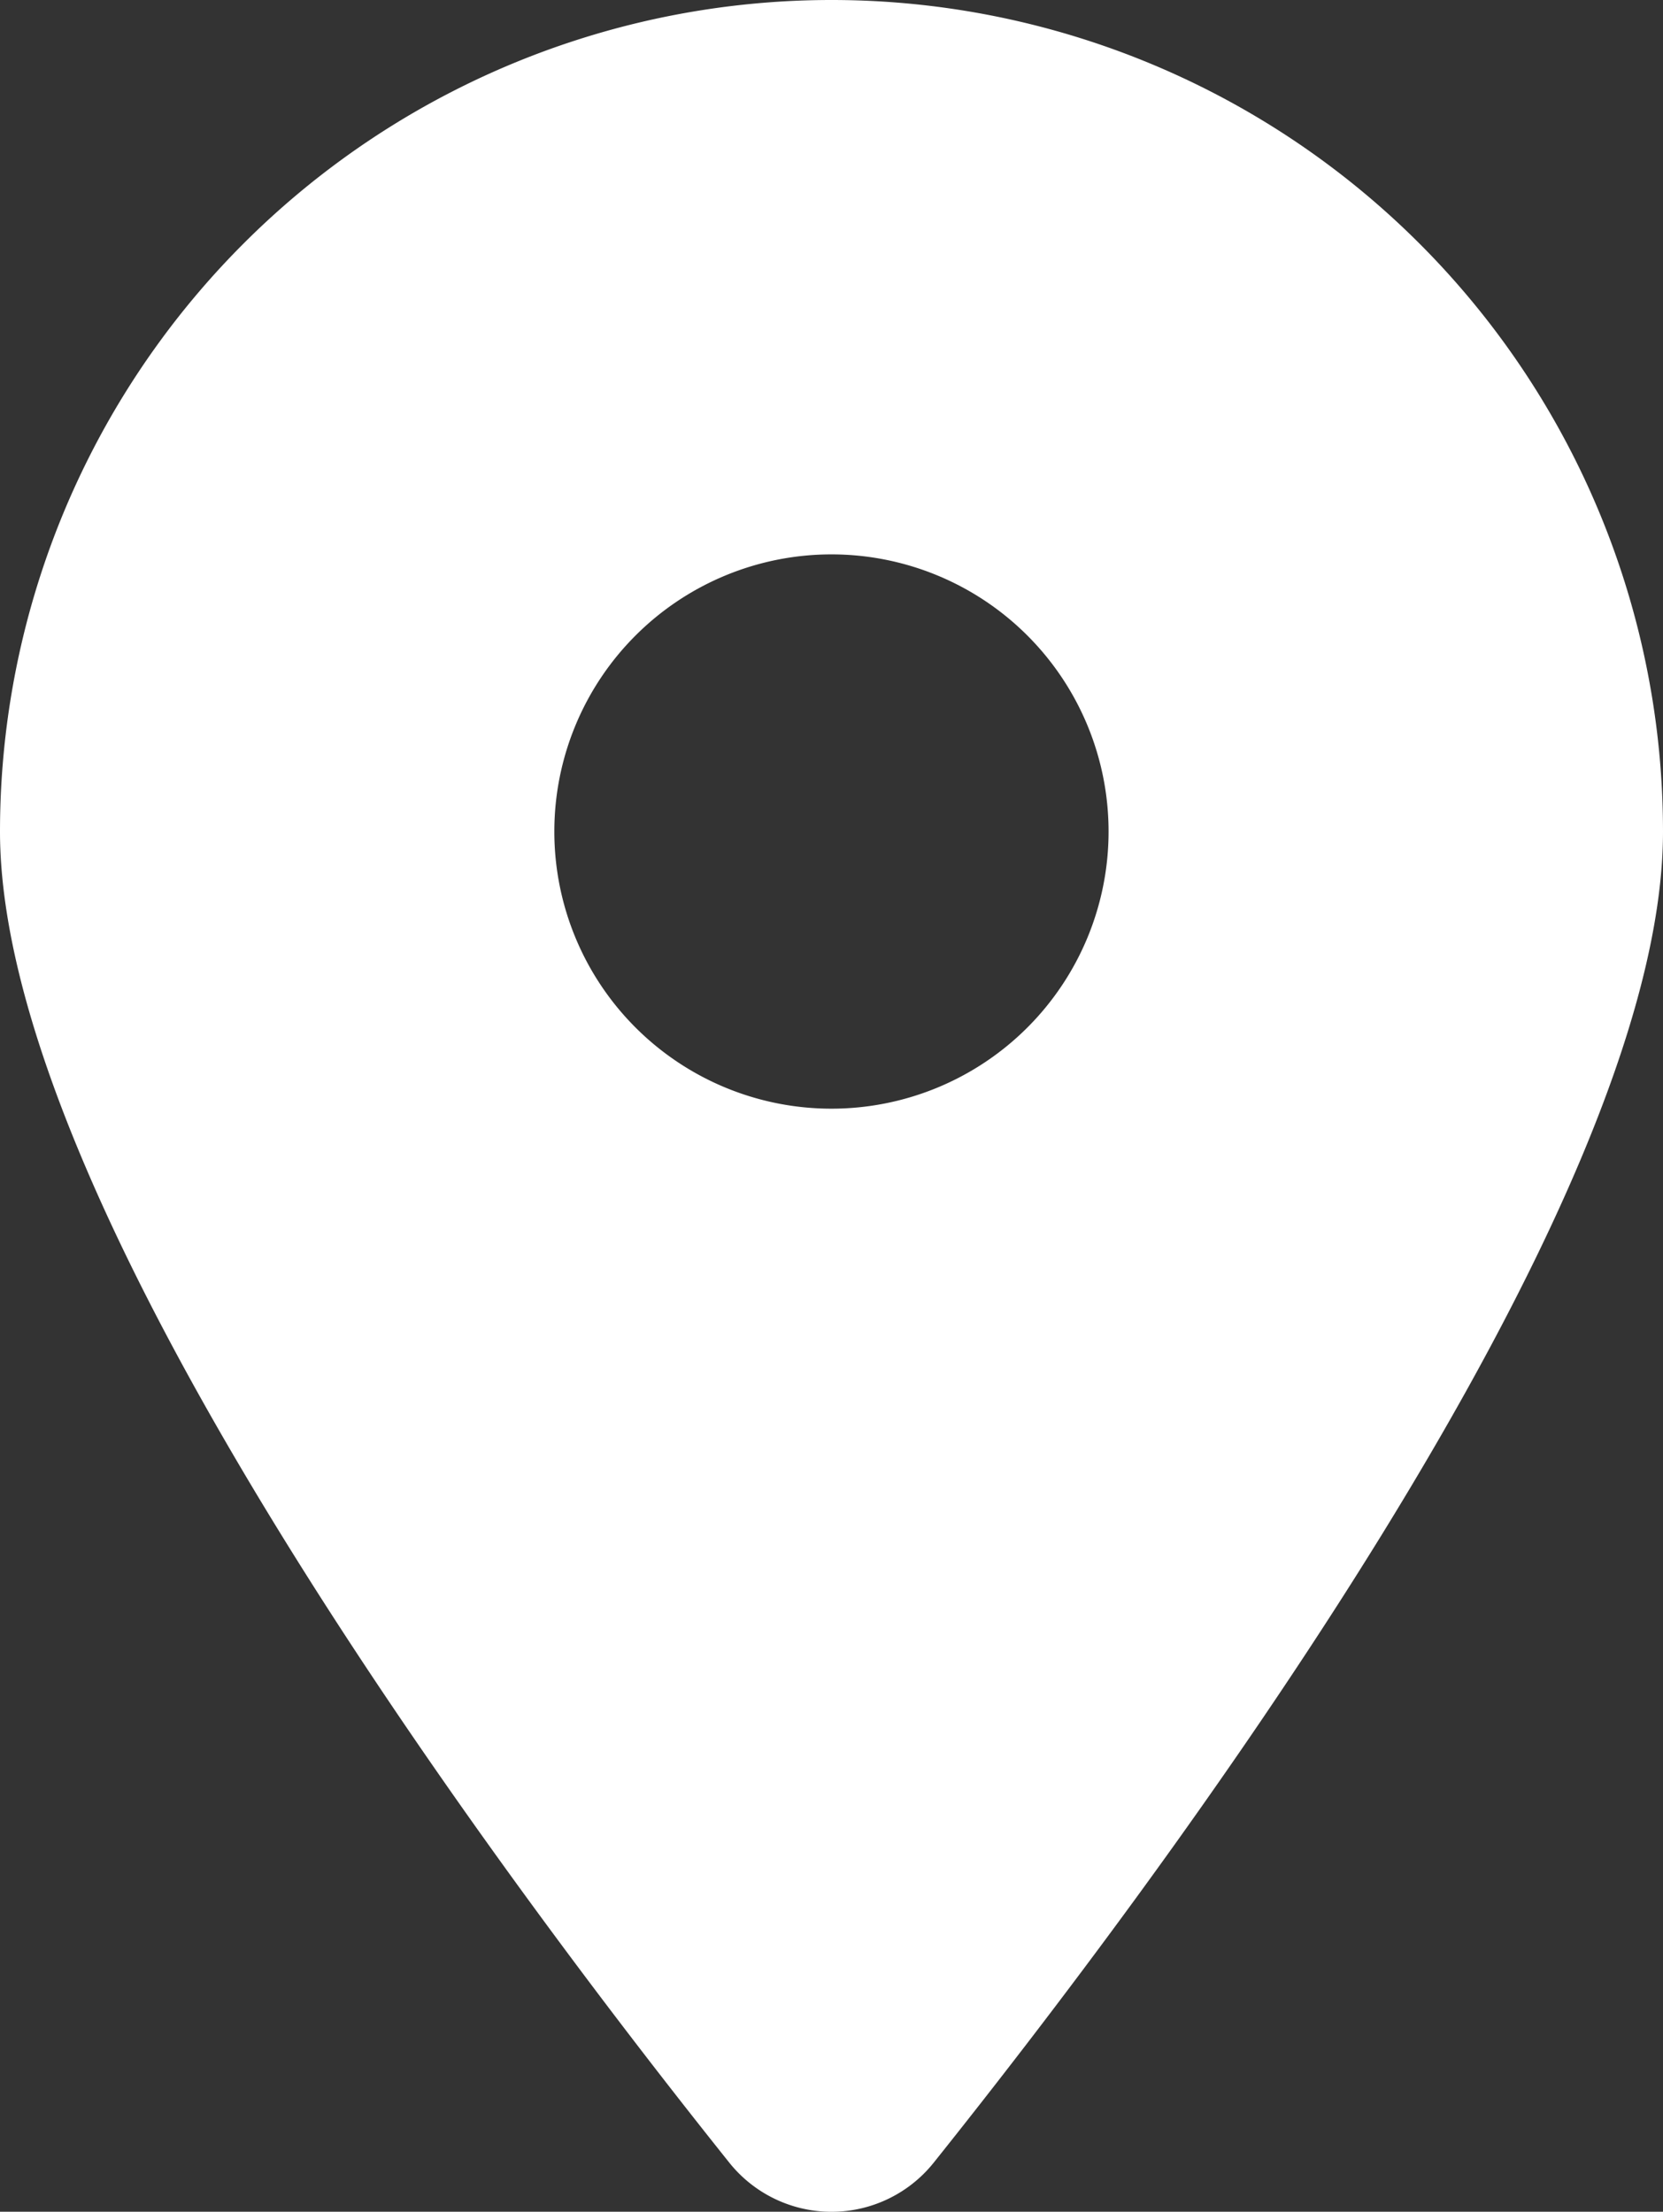 <?xml version="1.0" encoding="UTF-8"?>
<svg xmlns="http://www.w3.org/2000/svg" width="17.523" height="23.303" viewBox="0 0 17.523 23.303">
  <rect x="0" y="0" width="17.523" height="23.303" fill="#333333" stroke="none"/>
  <path id="location-dot-solid" d="M9.843,22.78c2.341-2.93,7.68-10.03,7.68-14.018A8.761,8.761,0,1,0,0,8.761C0,12.75,5.339,19.85,7.68,22.78a1.379,1.379,0,0,0,2.163,0ZM8.761,5.841a2.92,2.92,0,1,1-2.92,2.92A2.92,2.92,0,0,1,8.761,5.841Z" fill="#fff"></path>
</svg>
